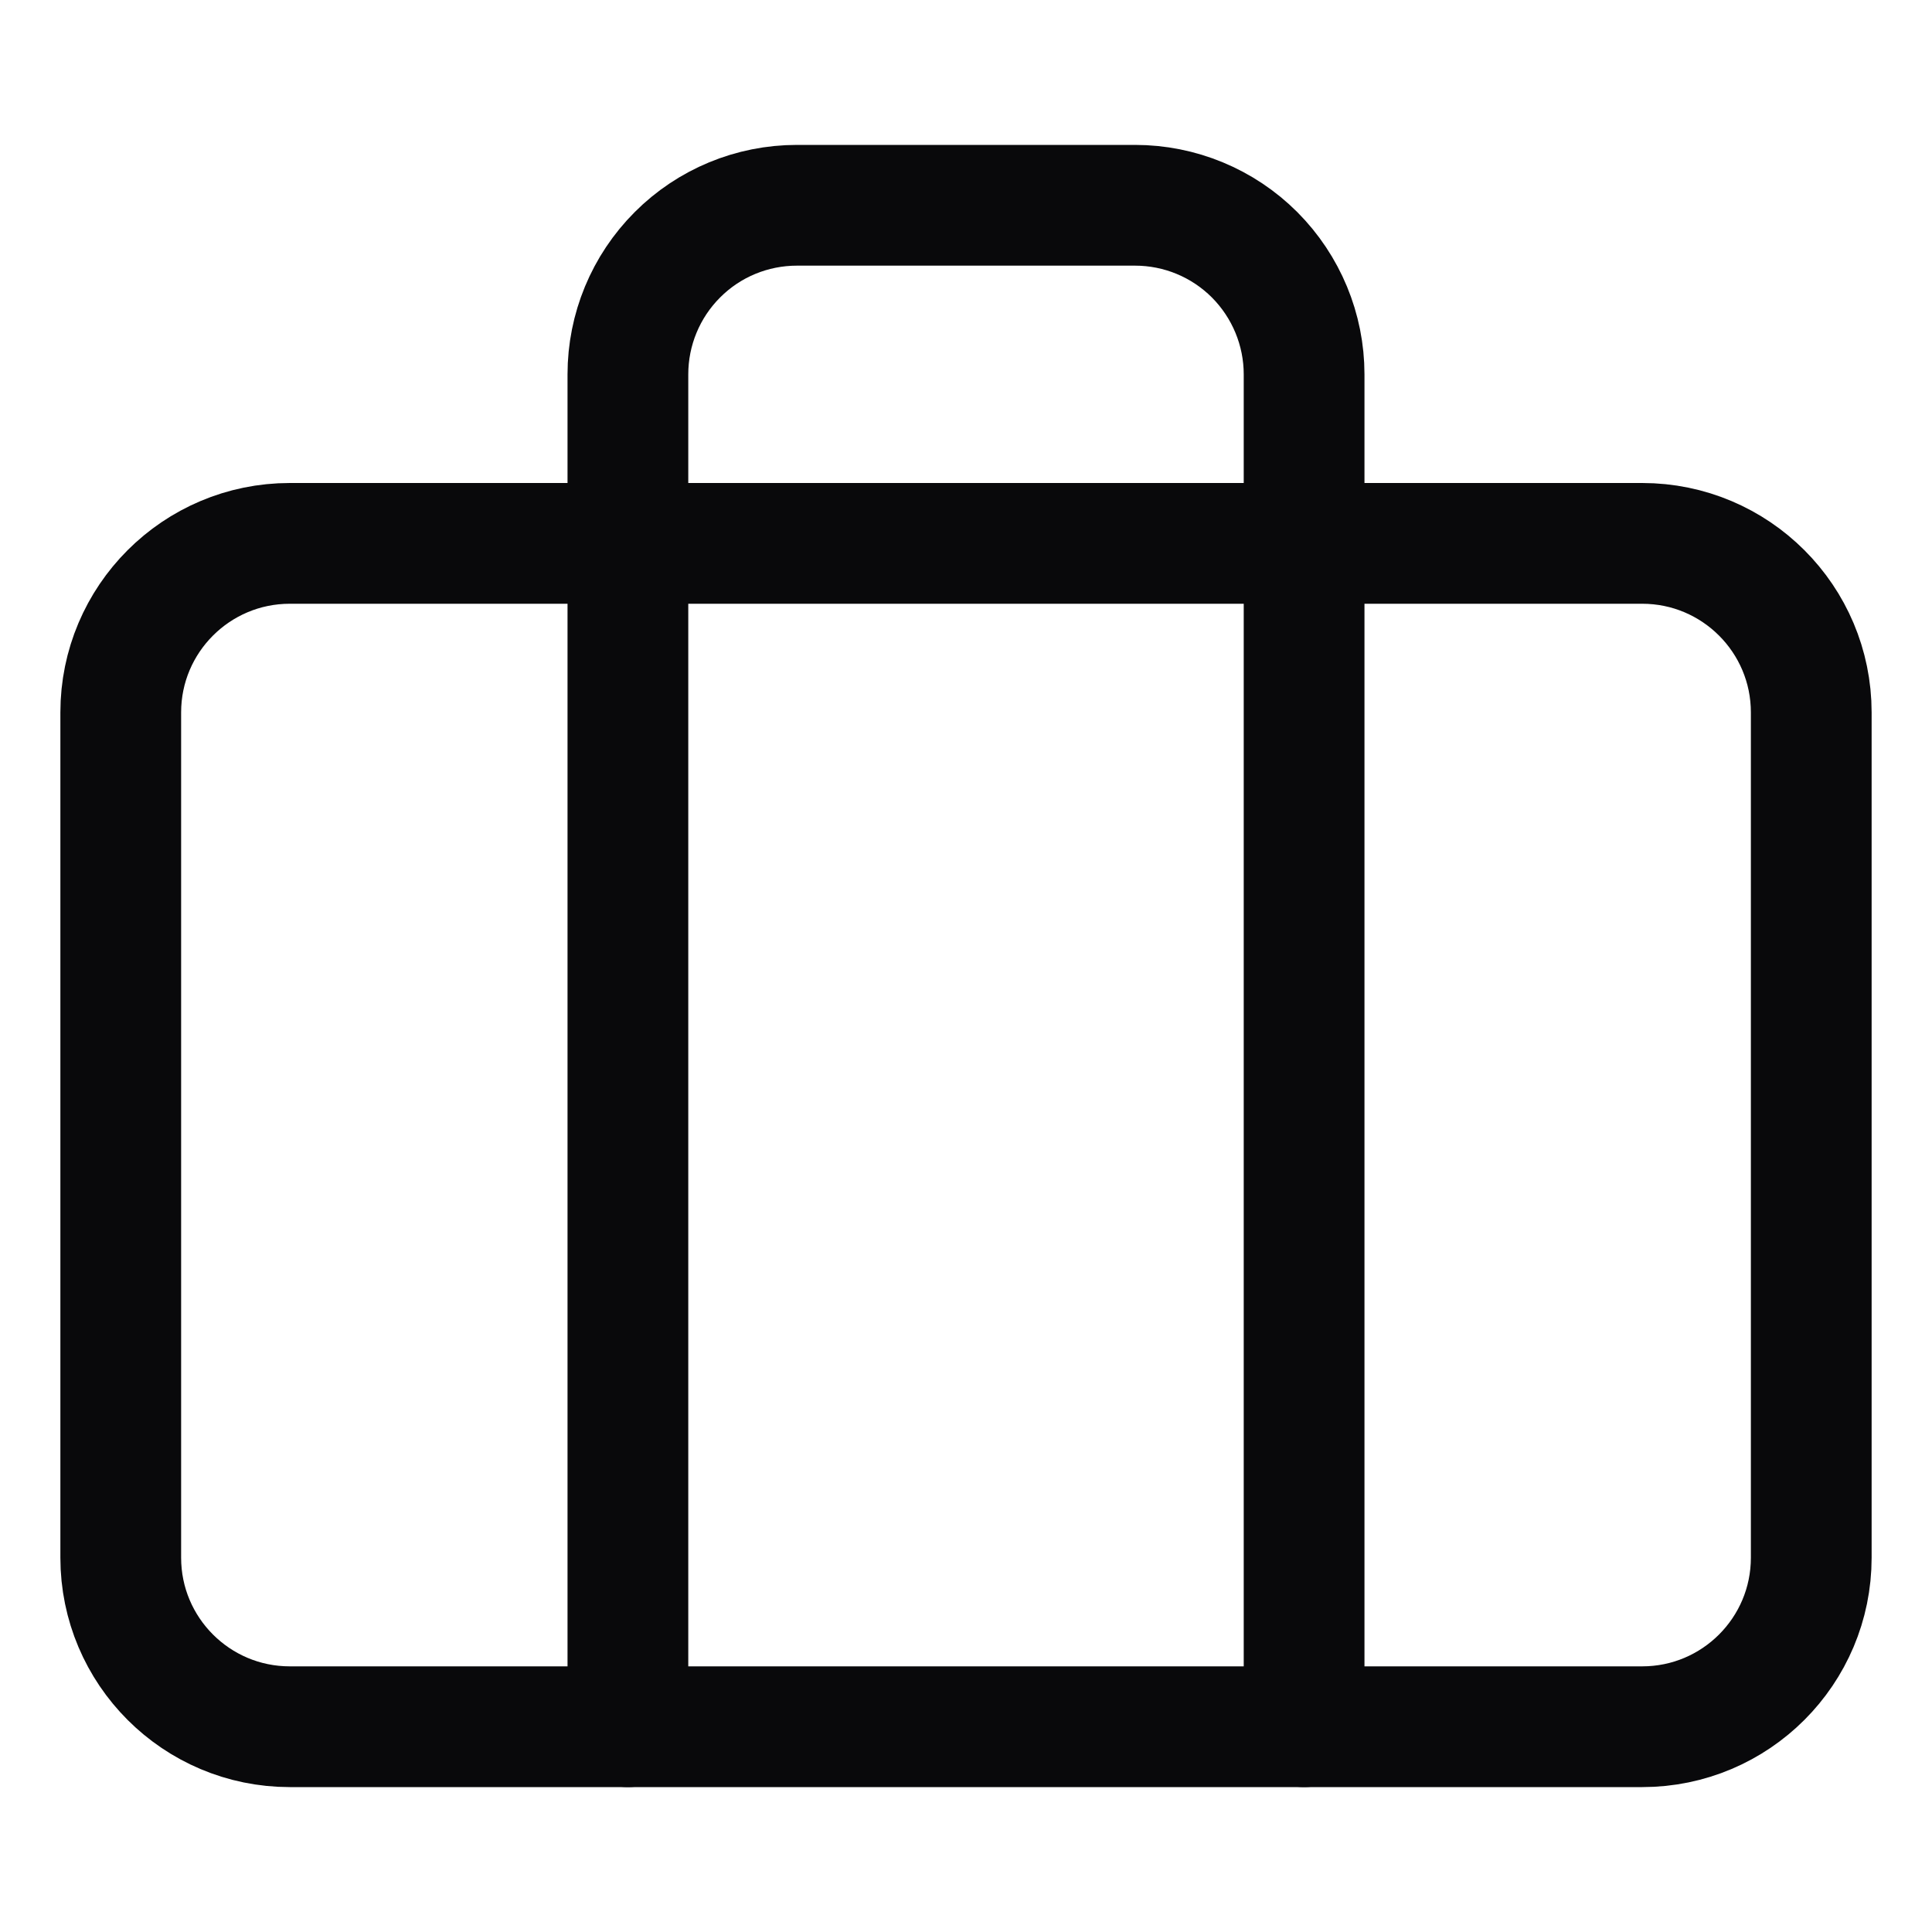 <svg width="16" height="16" viewBox="0 0 16 16" fill="none" xmlns="http://www.w3.org/2000/svg">
<path d="M13.6 4.5H2.4C1.627 4.5 1 5.127 1 5.9V12.9C1 13.673 1.627 14.3 2.4 14.3H13.6C14.373 14.3 15 13.673 15 12.9V5.9C15 5.127 14.373 4.5 13.6 4.5Z" stroke="#09090B" stroke-linecap="round" stroke-linejoin="round"/>
<path d="M10.8 14.3V3.1C10.8 2.729 10.652 2.373 10.39 2.11C10.127 1.847 9.771 1.7 9.4 1.7H6.6C6.228 1.7 5.872 1.847 5.61 2.11C5.347 2.373 5.2 2.729 5.2 3.1V14.3" stroke="#09090B" stroke-linecap="round" stroke-linejoin="round"/>
</svg>
